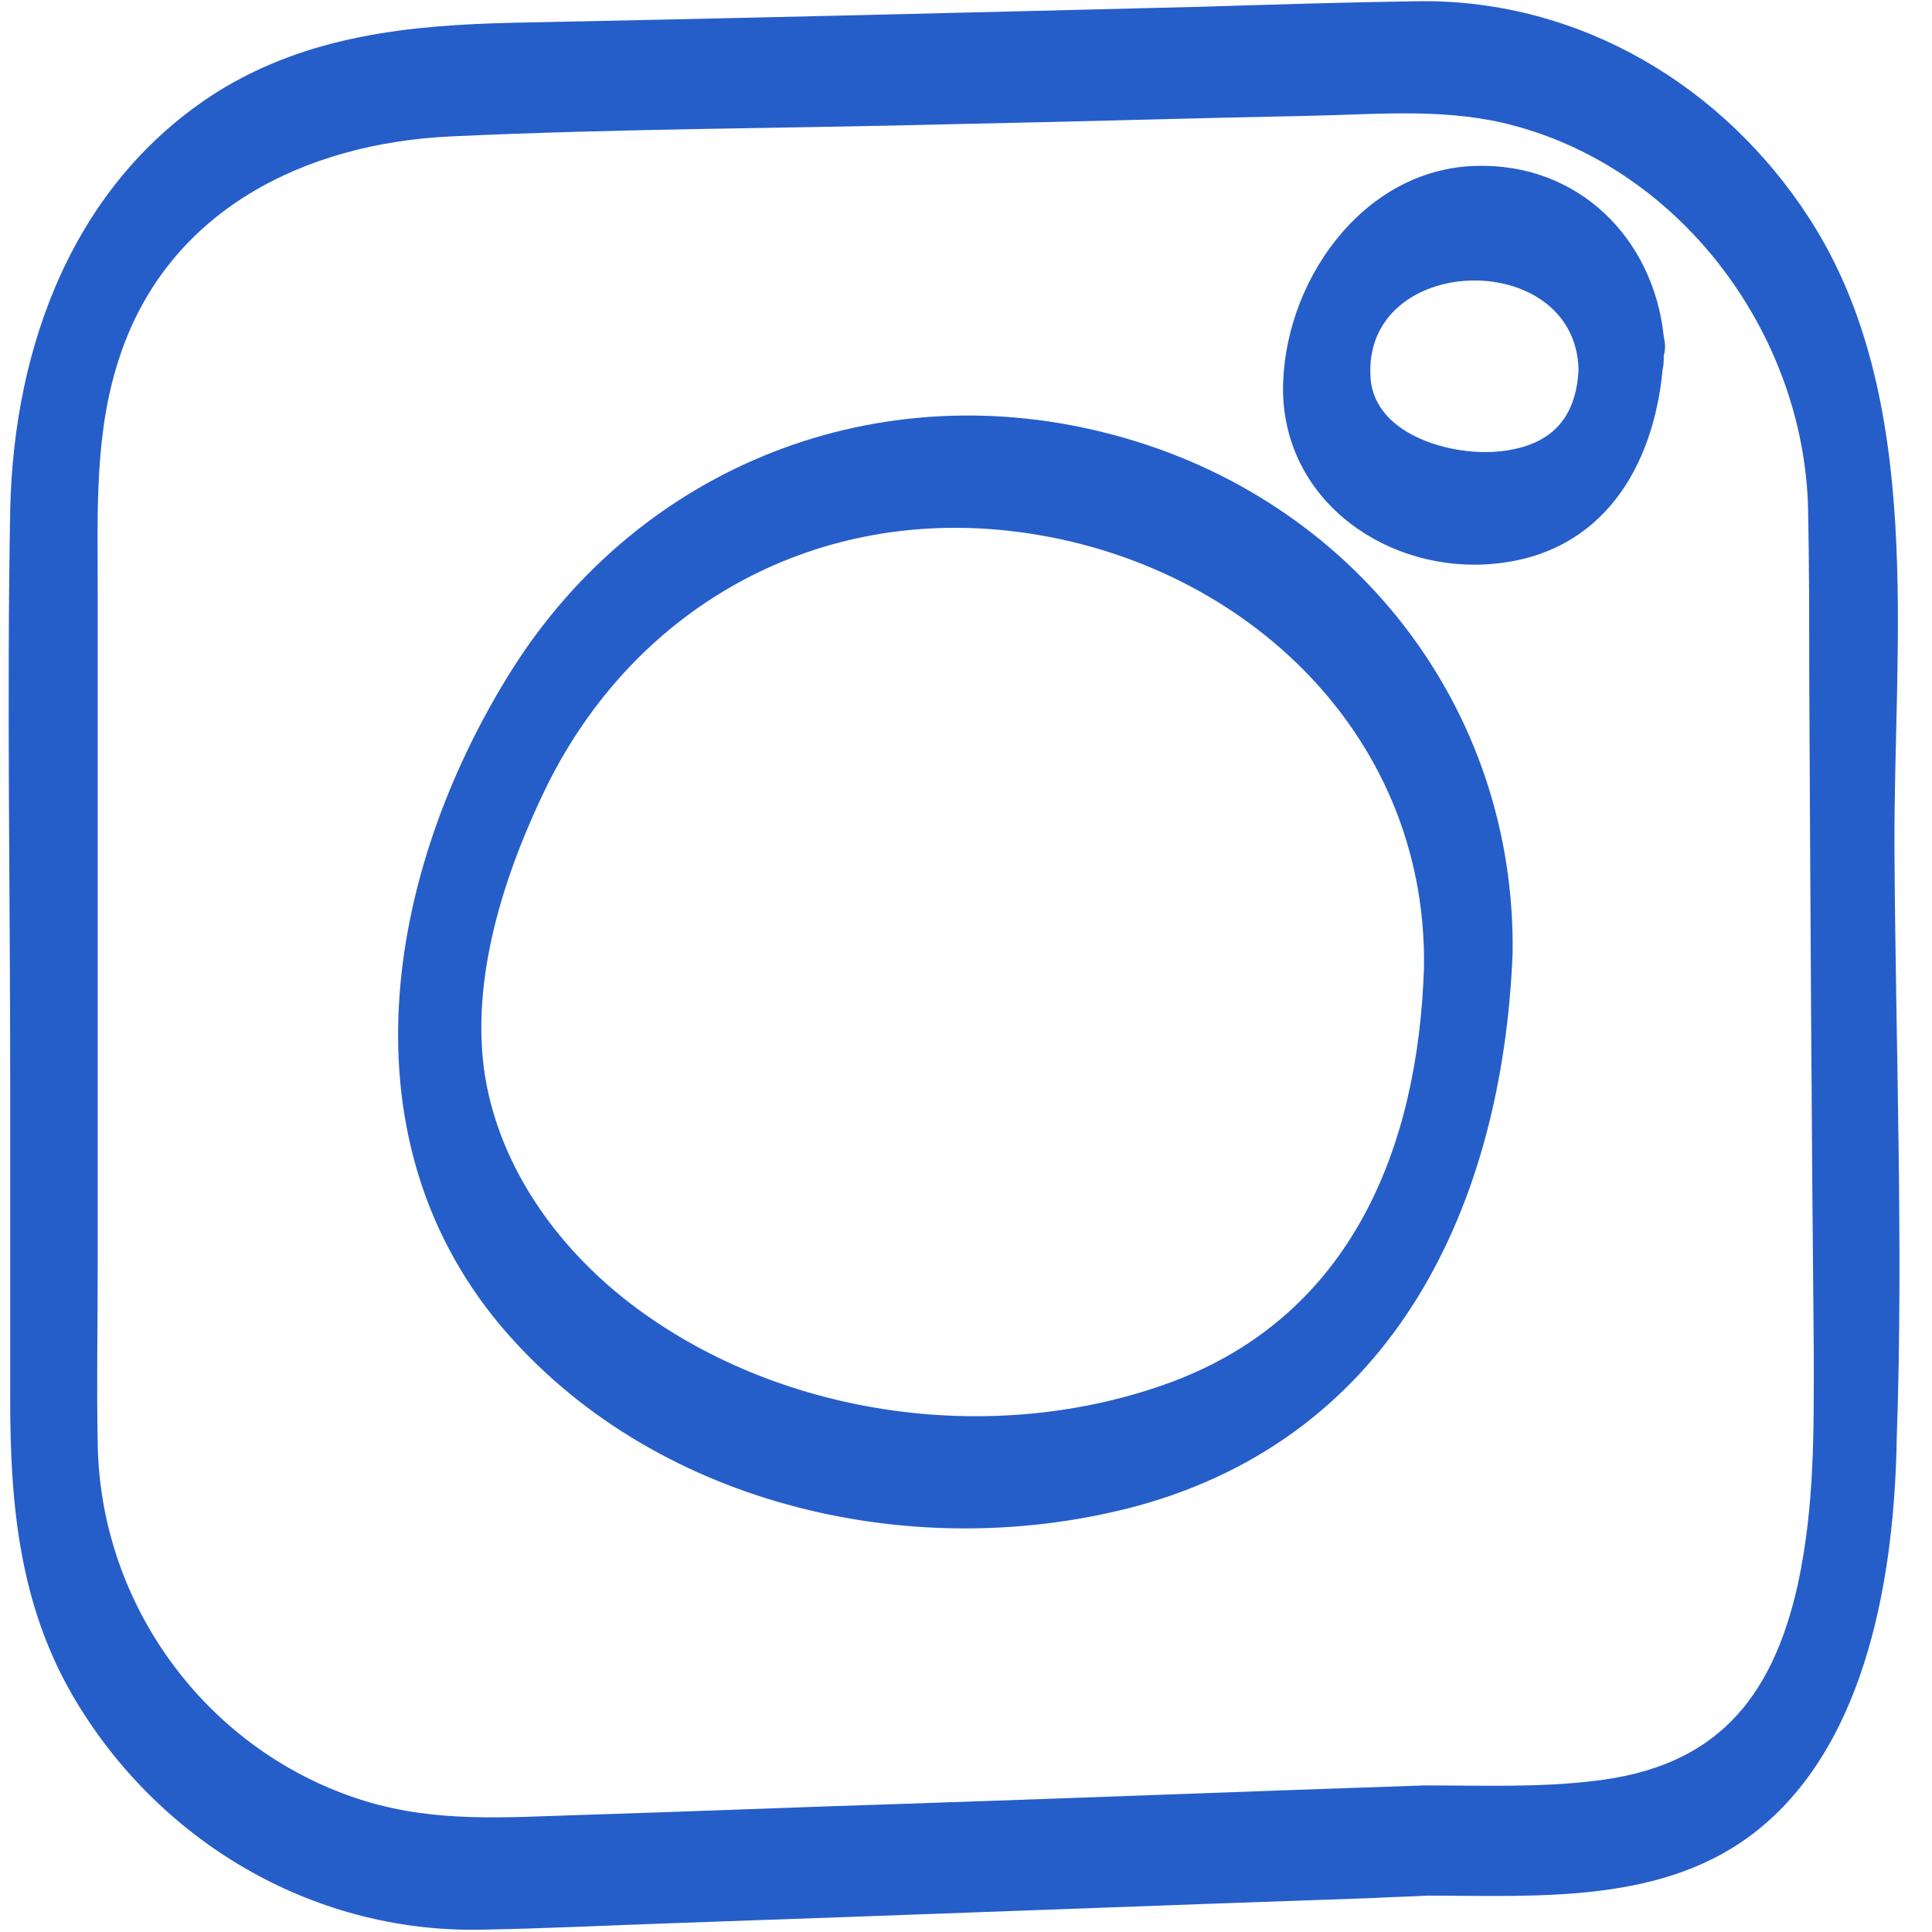 <svg width="40" height="40" viewBox="0 0 40 40" fill="none" xmlns="http://www.w3.org/2000/svg">
<g clip-path="url(#clip0_757_2066)">
<path d="M39.223 17.6C39.199 13.341 39.882 8.259 37.458 4.518C35.693 1.788 32.729 0 29.411 0.024C27.882 0.047 26.352 0.094 24.823 0.141C20.093 0.259 15.364 0.377 10.635 0.471C8.493 0.518 6.376 0.73 4.493 1.906C1.529 3.788 0.282 7.153 0.211 10.565C0.14 14.494 0.211 18.424 0.211 22.353C0.211 24.565 0.211 26.777 0.211 28.988C0.211 31.13 0.399 33.2 1.505 35.106C3.246 38.094 6.423 40 9.905 39.953C11.293 39.93 12.682 39.859 14.07 39.812C18.87 39.647 23.693 39.459 28.493 39.294C28.846 39.271 29.176 39.271 29.529 39.247C31.858 39.247 34.47 39.435 36.399 37.883C38.682 36.047 39.223 32.541 39.27 29.788C39.411 25.765 39.246 21.671 39.223 17.6ZM33.011 36.871C31.858 37.012 30.682 36.965 29.505 36.965C25.952 37.083 22.399 37.224 18.87 37.341C16.587 37.412 14.305 37.506 12.023 37.577C10.493 37.624 9.058 37.741 7.576 37.294C4.329 36.306 2.07 33.271 2.023 29.883C1.999 28.659 2.023 27.412 2.023 26.188C2.023 21.53 2.023 16.847 2.023 12.188C2.023 10.565 1.952 8.918 2.493 7.341C3.505 4.353 6.305 2.965 9.34 2.824C12.87 2.659 16.423 2.659 19.976 2.565C22.329 2.518 24.658 2.447 27.011 2.4C28.376 2.377 29.764 2.235 31.105 2.541C34.752 3.388 37.364 6.894 37.435 10.565C37.458 11.694 37.458 12.824 37.458 13.93C37.482 18.612 37.505 23.271 37.552 27.953C37.552 29.6 37.576 31.153 37.223 32.8C36.682 35.224 35.482 36.588 33.011 36.871Z" fill="#265EC9"/>
<path d="M23.082 9.012C18.211 7.694 13.27 9.624 10.588 13.883C7.976 18.047 7.011 23.647 10.517 27.624C13.693 31.224 19.011 32.4 23.552 31.177C28.87 29.718 31.105 24.941 31.317 19.741C31.387 14.635 27.999 10.33 23.082 9.012ZM24.258 28.612C20.635 29.953 16.258 29.365 13.176 27.082C11.623 25.93 10.376 24.259 10.046 22.306C9.717 20.282 10.446 18.071 11.317 16.282C13.129 12.612 16.776 10.541 20.87 10.988C25.599 11.506 29.552 15.106 29.482 20.024C29.364 23.765 27.976 27.224 24.258 28.612Z" fill="#265EC9"/>
<path d="M34.446 6.965C34.235 4.941 32.682 3.365 30.541 3.435C28.188 3.506 26.541 5.882 26.564 8.118C26.611 10.424 28.776 11.883 30.941 11.671C33.176 11.459 34.235 9.671 34.423 7.647C34.446 7.553 34.446 7.459 34.446 7.365C34.493 7.2 34.47 7.082 34.446 6.965ZM31.082 9.341C30.117 9.459 28.47 9.035 28.376 7.835C28.188 5.224 32.611 5.106 32.682 7.647C32.635 8.659 32.117 9.224 31.082 9.341Z" fill="#265EC9"/>
</g>
<defs>
<clipPath id="clip0_757_2066">
<rect width="39.529" height="40" fill="white"/>
</clipPath>
</defs>
</svg>
